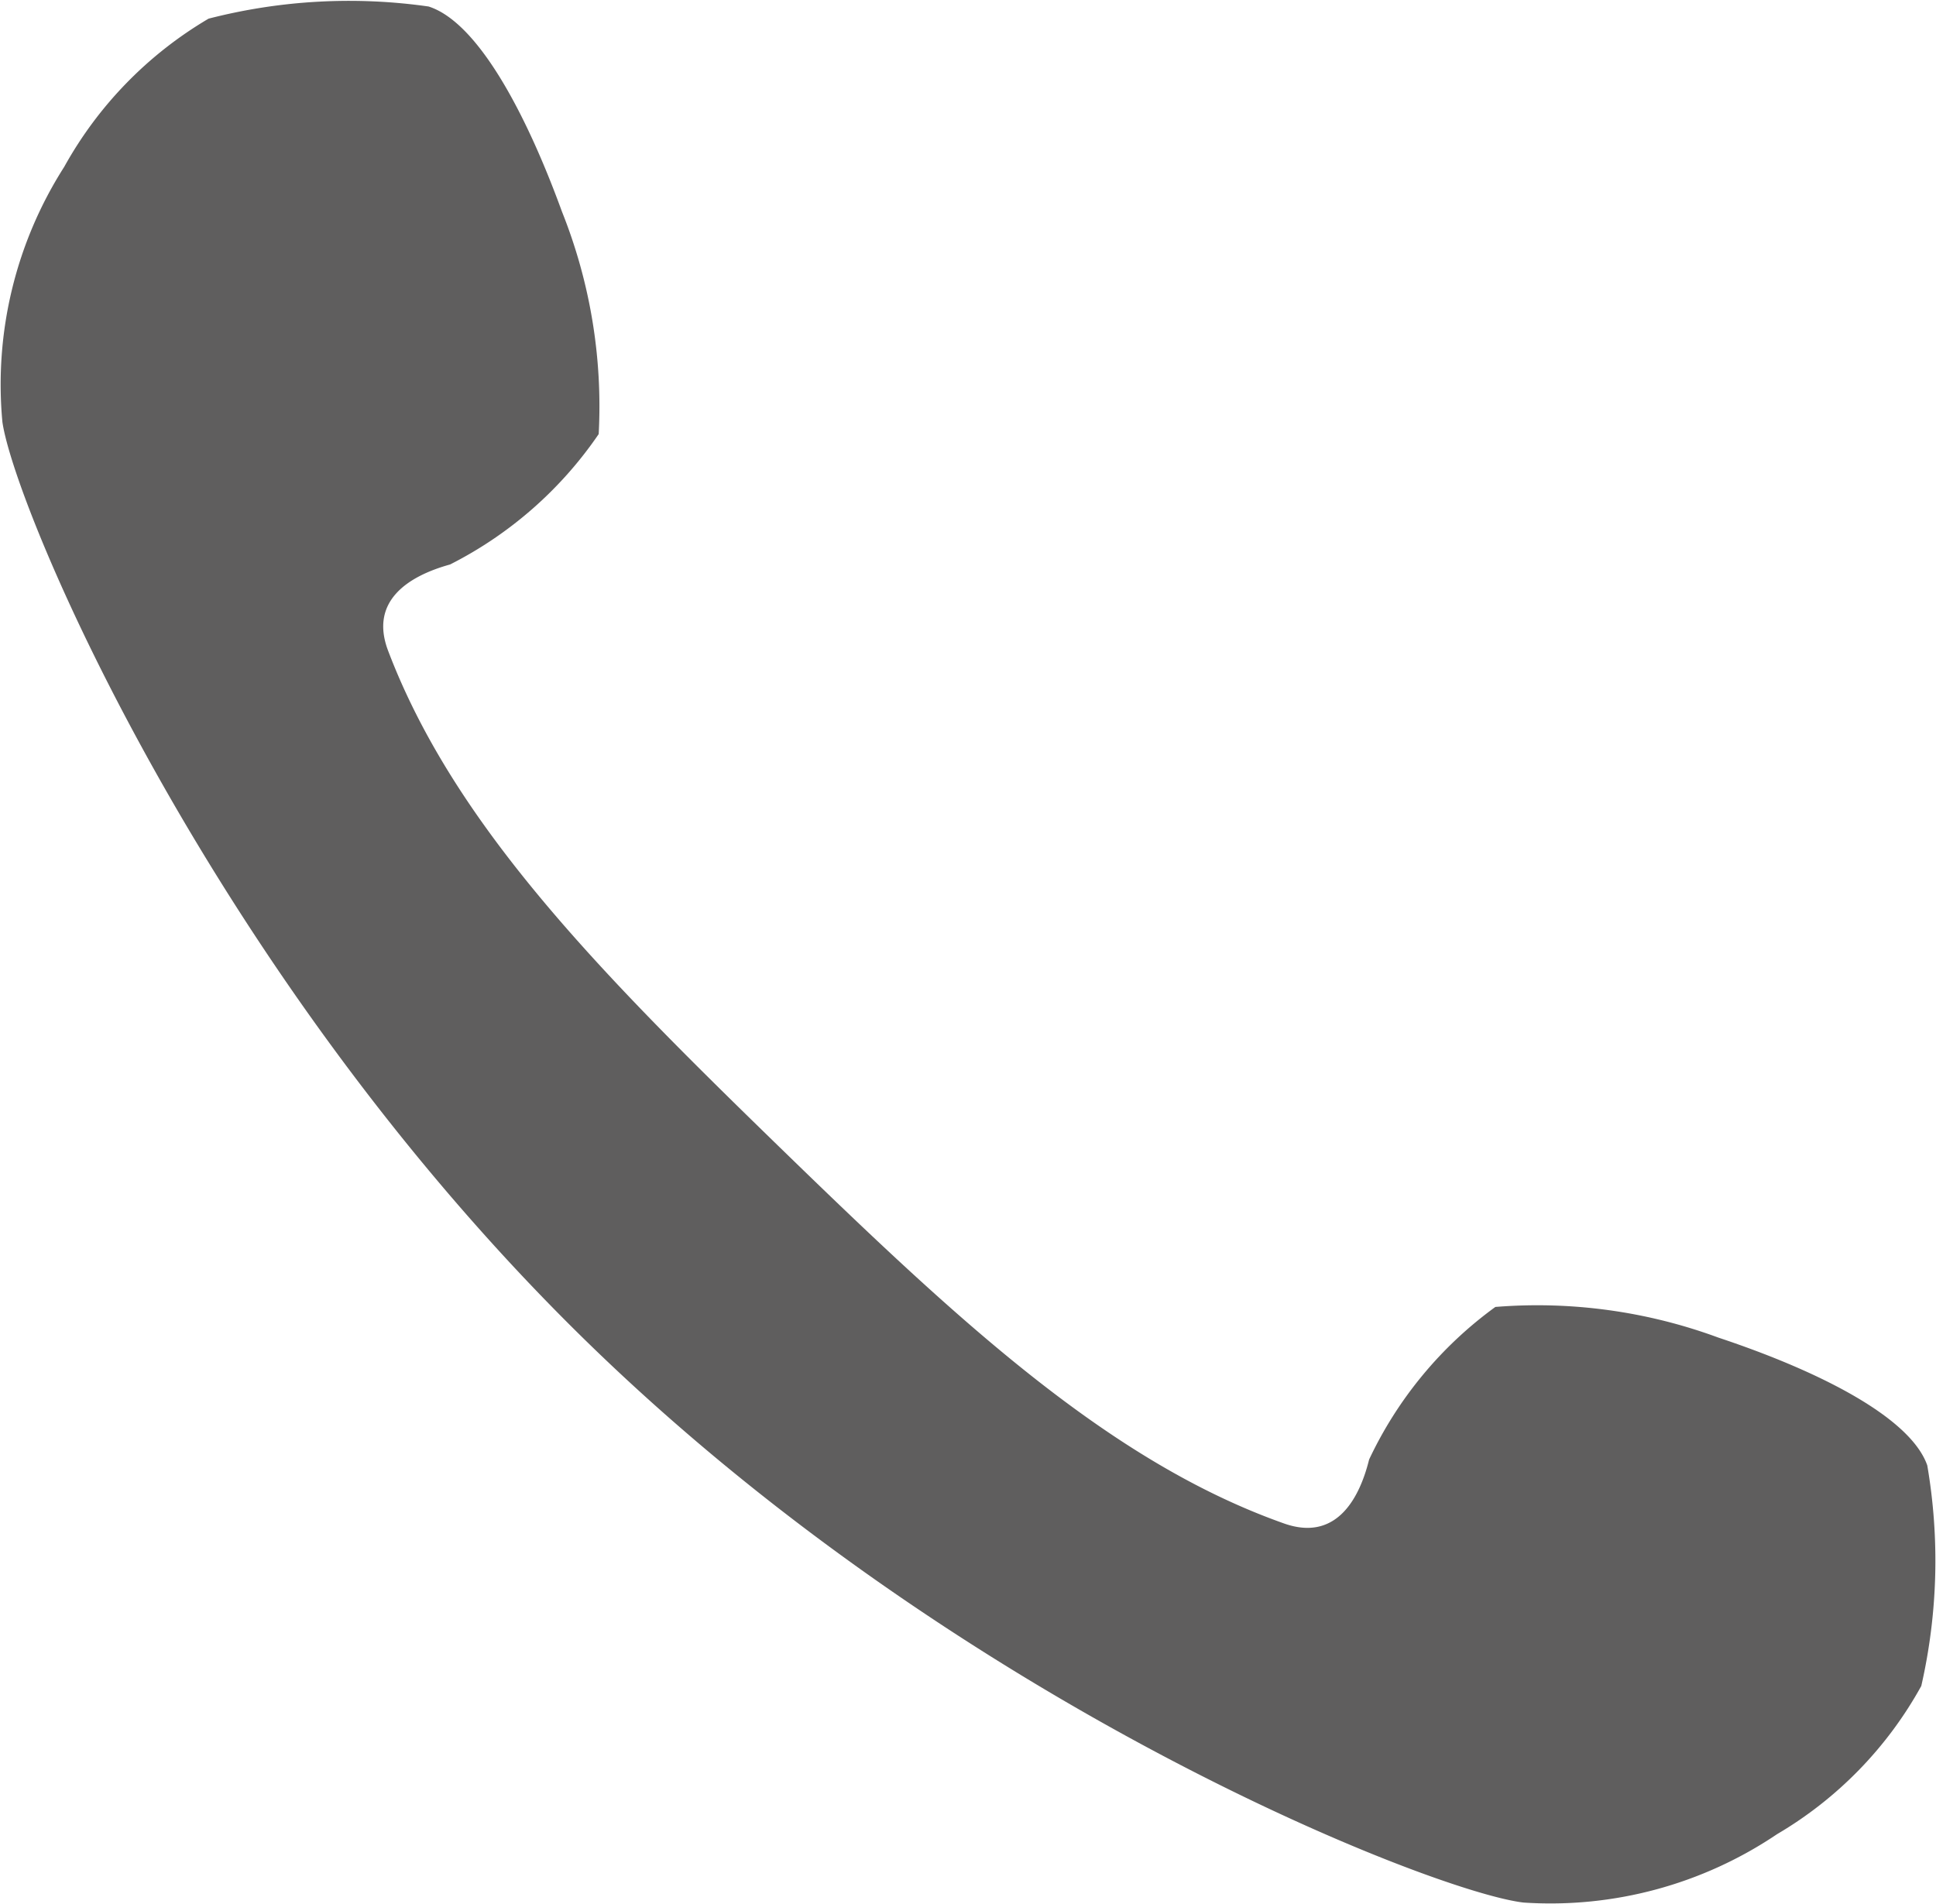 <svg xmlns="http://www.w3.org/2000/svg" xmlns:xlink="http://www.w3.org/1999/xlink" width="22.636" height="22.261" viewBox="0 0 22.636 22.261"><defs><clipPath id="a"><rect width="22.636" height="22.261" fill="#5f5e5e"/></clipPath></defs><g transform="translate(0 0)"><g transform="translate(0 0)" clip-path="url(#a)"><path d="M.751,1.951A4.728,4.728,0,0,0,.028,4.934C.175,5.958,2.473,11.415,6.872,15.7s9.916,6.431,10.943,6.548a4.739,4.739,0,0,0,2.963-.8,4.571,4.571,0,0,0,1.686-1.733,6.592,6.592,0,0,0,.07-2.579c-.192-.55-1.225-1.089-2.441-1.494a6.115,6.115,0,0,0-2.609-.359,4.65,4.65,0,0,0-1.476,1.784c-.124.5-.408.952-.989.75C12.959,17.09,11.184,15.426,9.1,13.4S5.312,9.648,4.538,7.61c-.219-.576.225-.871.724-1.009A4.64,4.64,0,0,0,7,5.076a6.129,6.129,0,0,0-.429-2.6c-.437-1.2-1-2.222-1.56-2.4A6.587,6.587,0,0,0,2.439.218,4.593,4.593,0,0,0,.751,1.951" transform="translate(0 0)" fill="#5f5e5e"/></g></g></svg>